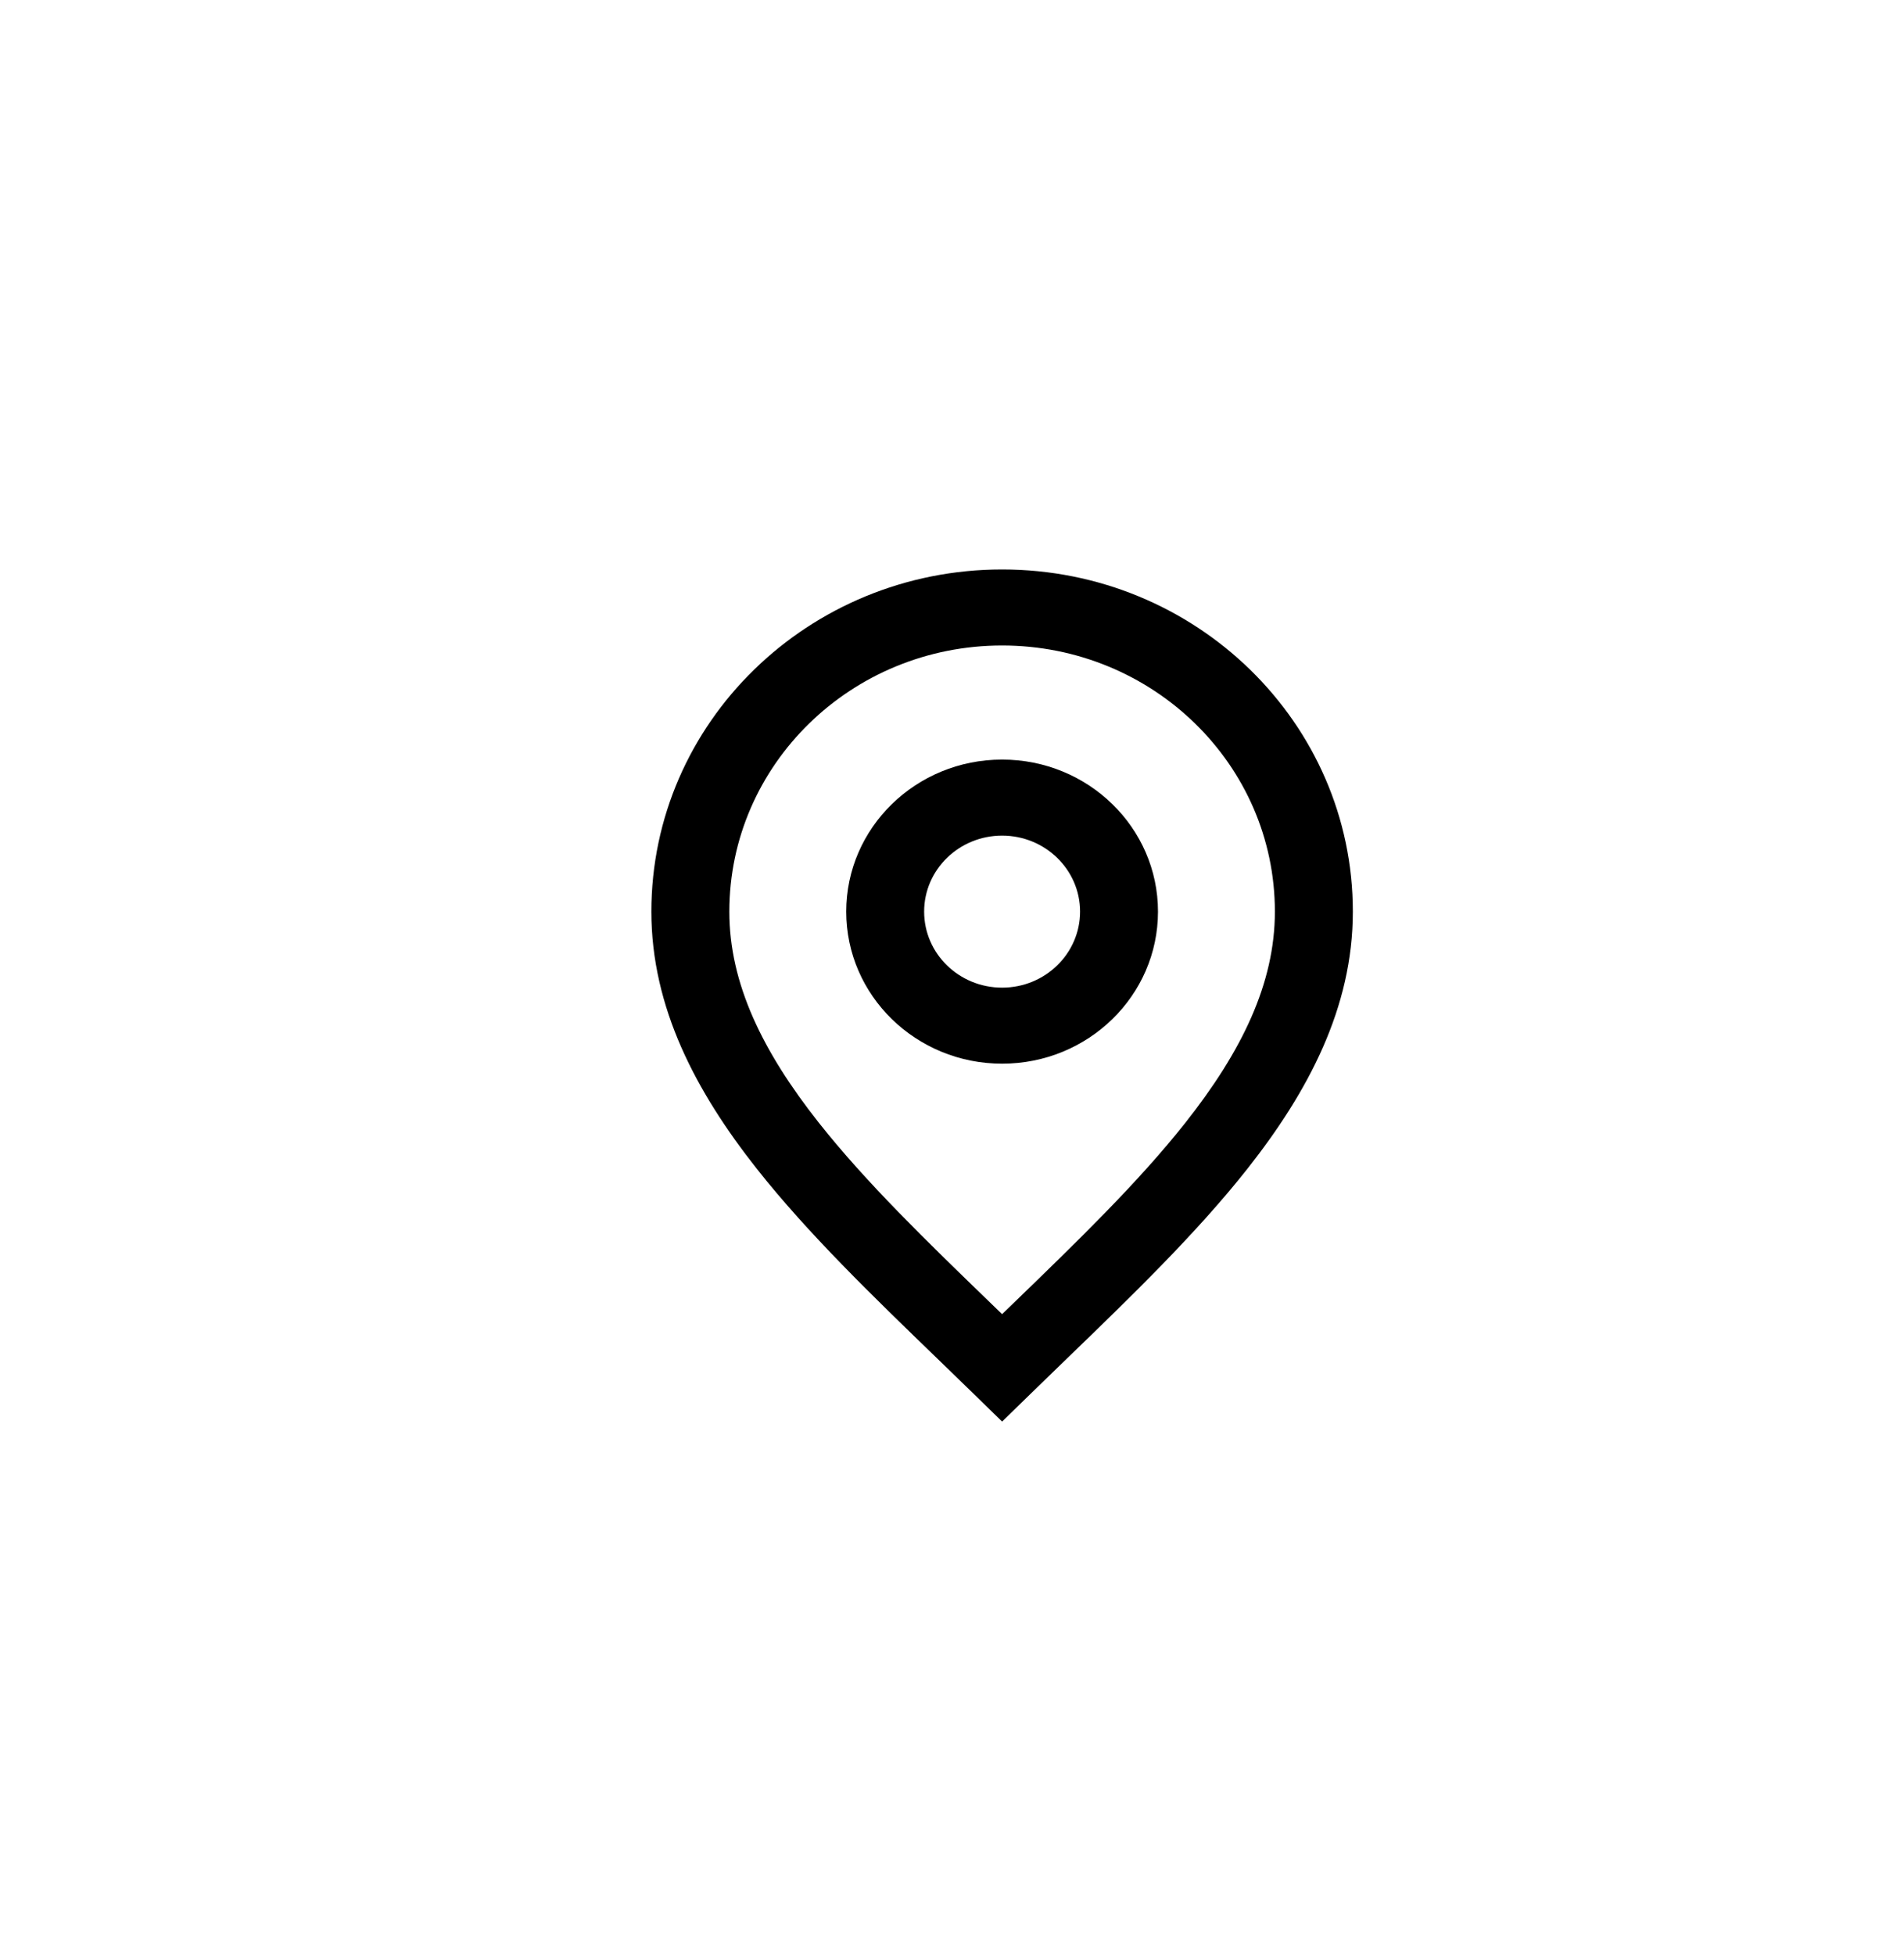 <svg width="38" height="39" viewBox="0 0 38 39" fill="none" xmlns="http://www.w3.org/2000/svg">
<path fill-rule="evenodd" clip-rule="evenodd" d="M16.889 18.187C16.889 16.512 18.282 15.154 20 15.154C21.718 15.154 23.111 16.512 23.111 18.187C23.111 19.863 21.718 21.221 20 21.221C18.282 21.221 16.889 19.863 16.889 18.187ZM20 16.671C19.141 16.671 18.444 17.35 18.444 18.187C18.444 19.025 19.141 19.704 20 19.704C20.859 19.704 21.556 19.025 21.556 18.187C21.556 17.35 20.859 16.671 20 16.671Z" fill="black"/>
<path fill-rule="evenodd" clip-rule="evenodd" d="M13 18.187C13 14.417 16.134 11.361 20 11.361C23.866 11.361 27 14.417 27 18.187C27 20.103 26.108 21.783 24.894 23.32C23.88 24.604 22.581 25.86 21.284 27.113C21.039 27.351 20.793 27.588 20.55 27.825L20 28.361L19.45 27.825C19.207 27.588 18.961 27.351 18.716 27.113C17.419 25.86 16.12 24.604 15.106 23.32C13.892 21.783 13 20.103 13 18.187ZM20 12.878C16.993 12.878 14.556 15.255 14.556 18.187C14.556 19.622 15.219 20.977 16.338 22.394C17.284 23.591 18.493 24.761 19.792 26.017C19.861 26.084 19.93 26.151 20 26.218C20.07 26.151 20.139 26.084 20.208 26.017C21.507 24.761 22.716 23.591 23.662 22.394C24.781 20.977 25.444 19.622 25.444 18.187C25.444 15.255 23.007 12.878 20 12.878Z" fill="black"/>
</svg>

